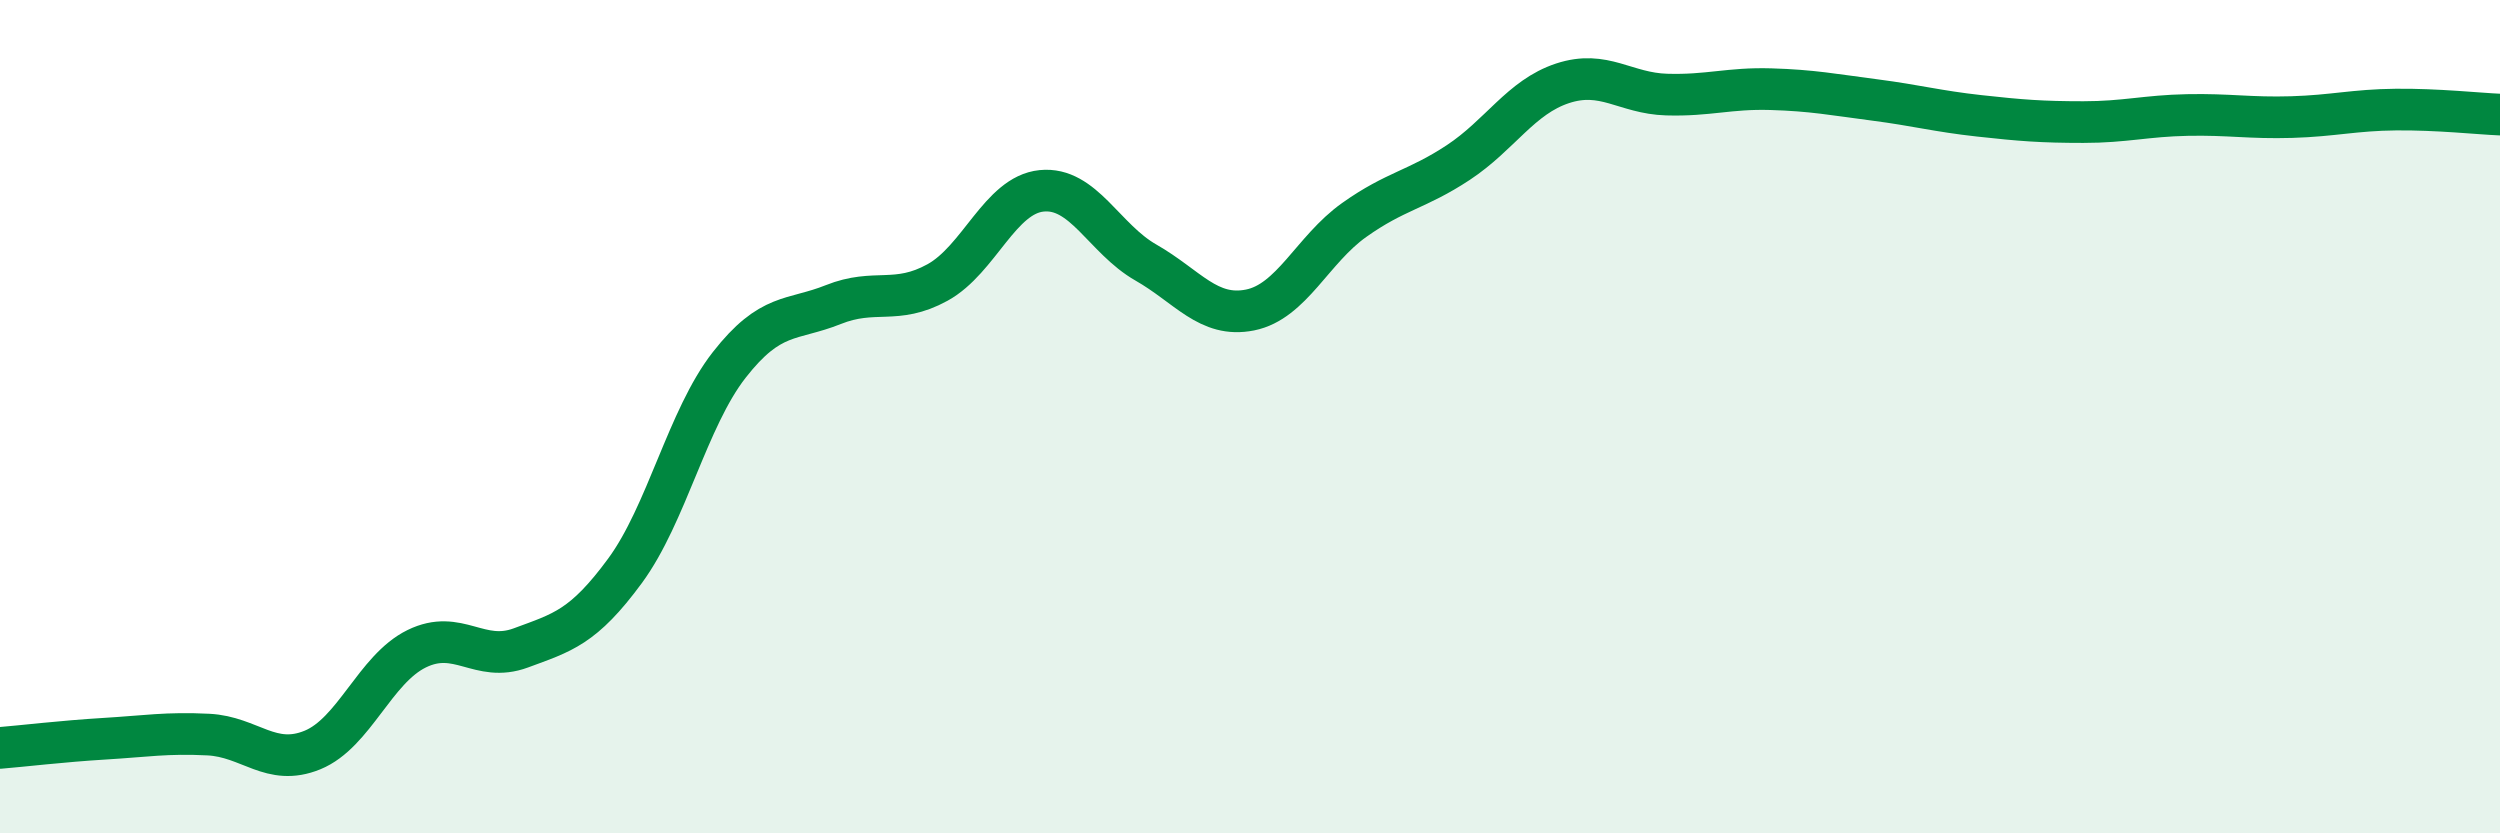 
    <svg width="60" height="20" viewBox="0 0 60 20" xmlns="http://www.w3.org/2000/svg">
      <path
        d="M 0,17.95 C 0.5,17.91 1.5,17.79 2.5,17.73 C 3.5,17.67 4,17.58 5,17.63 C 6,17.68 6.5,18.41 7.5,18 C 8.5,17.59 9,16.06 10,15.57 C 11,15.08 11.5,15.92 12.5,15.55 C 13.5,15.18 14,15.06 15,13.7 C 16,12.34 16.5,10.04 17.5,8.76 C 18.5,7.48 19,7.71 20,7.31 C 21,6.91 21.5,7.33 22.5,6.78 C 23.5,6.23 24,4.68 25,4.58 C 26,4.48 26.5,5.73 27.5,6.3 C 28.5,6.87 29,7.64 30,7.44 C 31,7.24 31.5,5.99 32.5,5.28 C 33.5,4.57 34,4.56 35,3.9 C 36,3.24 36.5,2.33 37.5,2 C 38.5,1.67 39,2.24 40,2.27 C 41,2.3 41.5,2.11 42.5,2.14 C 43.5,2.17 44,2.27 45,2.4 C 46,2.53 46.5,2.67 47.5,2.78 C 48.5,2.89 49,2.93 50,2.93 C 51,2.93 51.5,2.78 52.5,2.76 C 53.5,2.74 54,2.84 55,2.81 C 56,2.78 56.5,2.64 57.5,2.63 C 58.5,2.62 59.5,2.73 60,2.75L60 20L0 20Z"
        fill="#008740"
        opacity="0.1"
        stroke-linecap="round"
        stroke-linejoin="round"
      />
      <path
        d="M 0,17.95 C 0.5,17.91 1.5,17.79 2.5,17.73 C 3.5,17.67 4,17.58 5,17.63 C 6,17.68 6.5,18.41 7.5,18 C 8.5,17.59 9,16.06 10,15.57 C 11,15.08 11.5,15.92 12.5,15.55 C 13.5,15.18 14,15.06 15,13.7 C 16,12.34 16.5,10.04 17.5,8.76 C 18.5,7.48 19,7.71 20,7.31 C 21,6.91 21.5,7.33 22.5,6.78 C 23.5,6.23 24,4.68 25,4.58 C 26,4.48 26.5,5.73 27.5,6.3 C 28.5,6.87 29,7.64 30,7.44 C 31,7.24 31.5,5.99 32.5,5.28 C 33.5,4.57 34,4.56 35,3.9 C 36,3.24 36.5,2.33 37.5,2 C 38.5,1.67 39,2.24 40,2.27 C 41,2.3 41.5,2.11 42.5,2.14 C 43.5,2.17 44,2.27 45,2.4 C 46,2.53 46.5,2.67 47.5,2.78 C 48.5,2.89 49,2.93 50,2.93 C 51,2.93 51.5,2.78 52.5,2.76 C 53.5,2.74 54,2.84 55,2.81 C 56,2.78 56.5,2.64 57.5,2.63 C 58.5,2.62 59.5,2.73 60,2.75"
        stroke="#008740"
        stroke-width="1"
        fill="none"
        stroke-linecap="round"
        stroke-linejoin="round"
      />
    </svg>
  